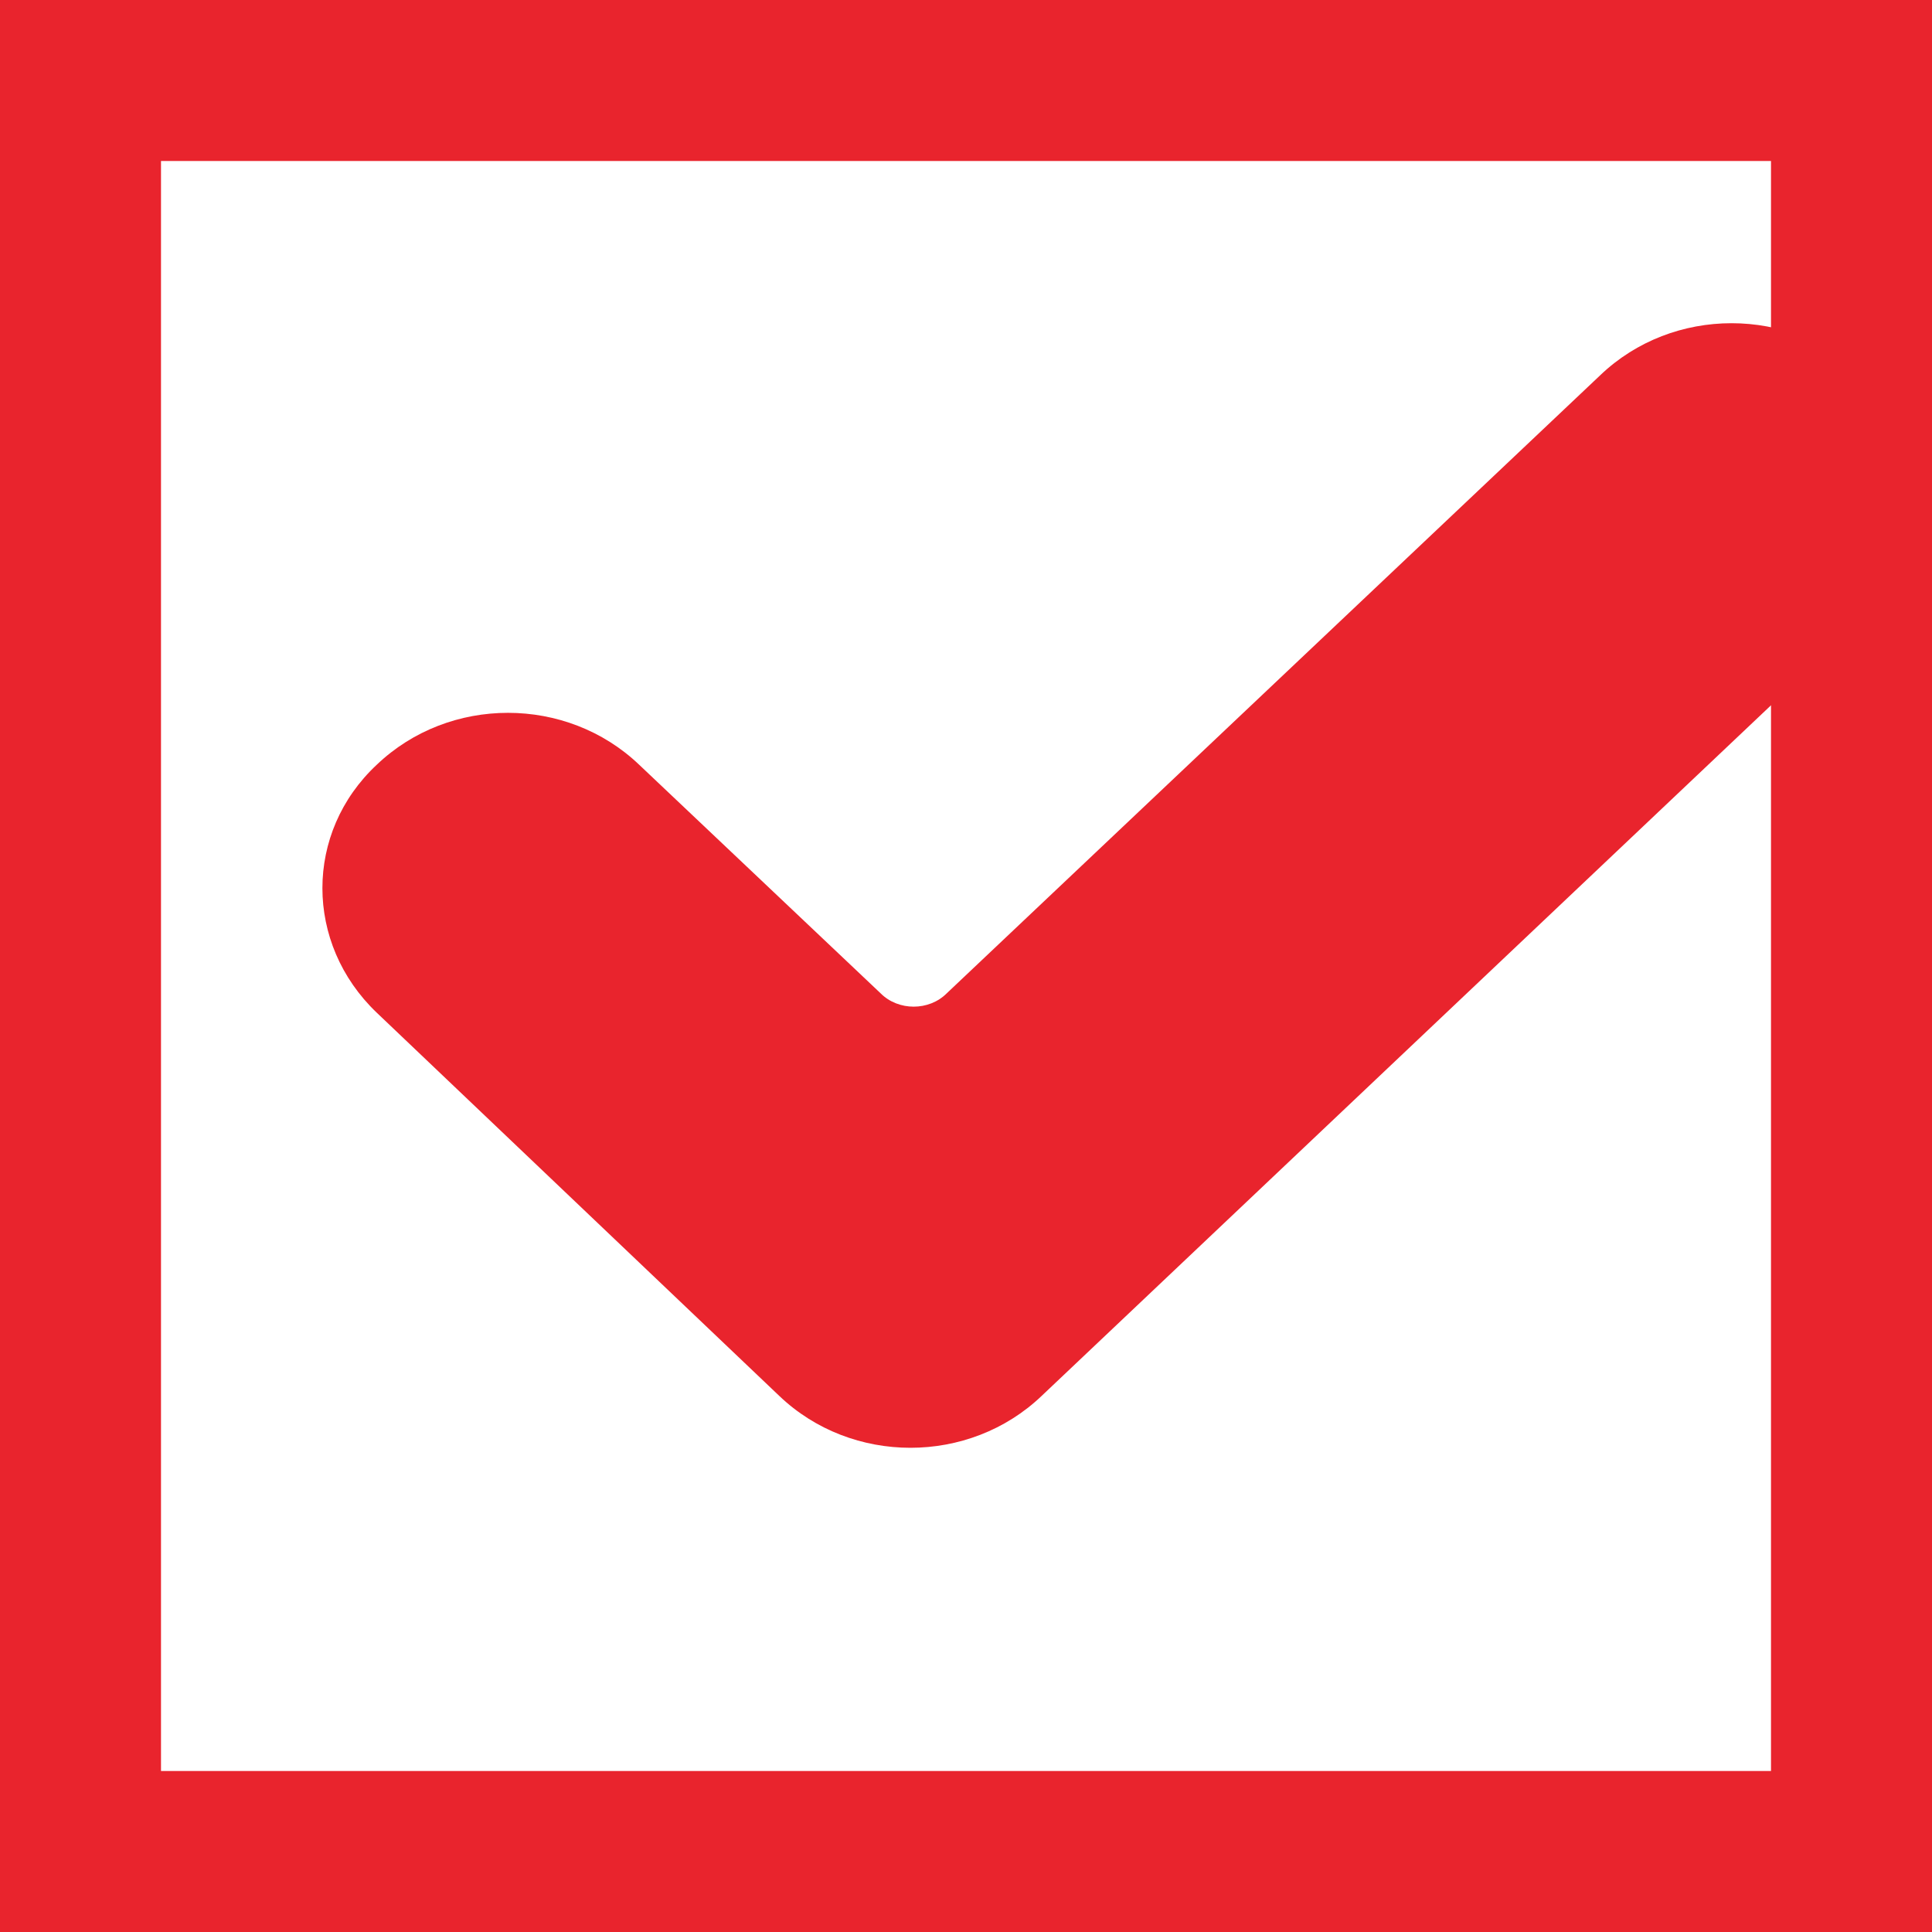 <?xml version="1.0" encoding="utf-8"?>
<!-- Generator: Adobe Illustrator 21.1.0, SVG Export Plug-In . SVG Version: 6.00 Build 0)  -->
<svg version="1.1" id="Layer_1" xmlns="http://www.w3.org/2000/svg" xmlns:xlink="http://www.w3.org/1999/xlink" x="0px" y="0px"
	 viewBox="0 0 12 12" style="enable-background:new 0 0 12 12;" xml:space="preserve">
<style type="text/css">
	.st0{fill:#E9242D;}
</style>
<g>
	<path class="st0" d="M11,1v10H1V1H11 M12,0H0v12h12V0L12,0z"/>
	<path class="st0" d="M6.47,8.67c-0.45,0.43-1.18,0.43-1.63,0l-2.5-2.38c-0.45-0.43-0.45-1.12,0-1.54c0.45-0.43,1.18-0.43,1.63,0
		l1.5,1.42c0.11,0.11,0.3,0.11,0.41,0l4.06-3.84c0.45-0.43,1.18-0.43,1.63,0c0.21,0.2,0.33,0.48,0.33,0.77s-0.13,0.56-0.35,0.76
		L6.47,8.67z"/>
</g>
</svg>
